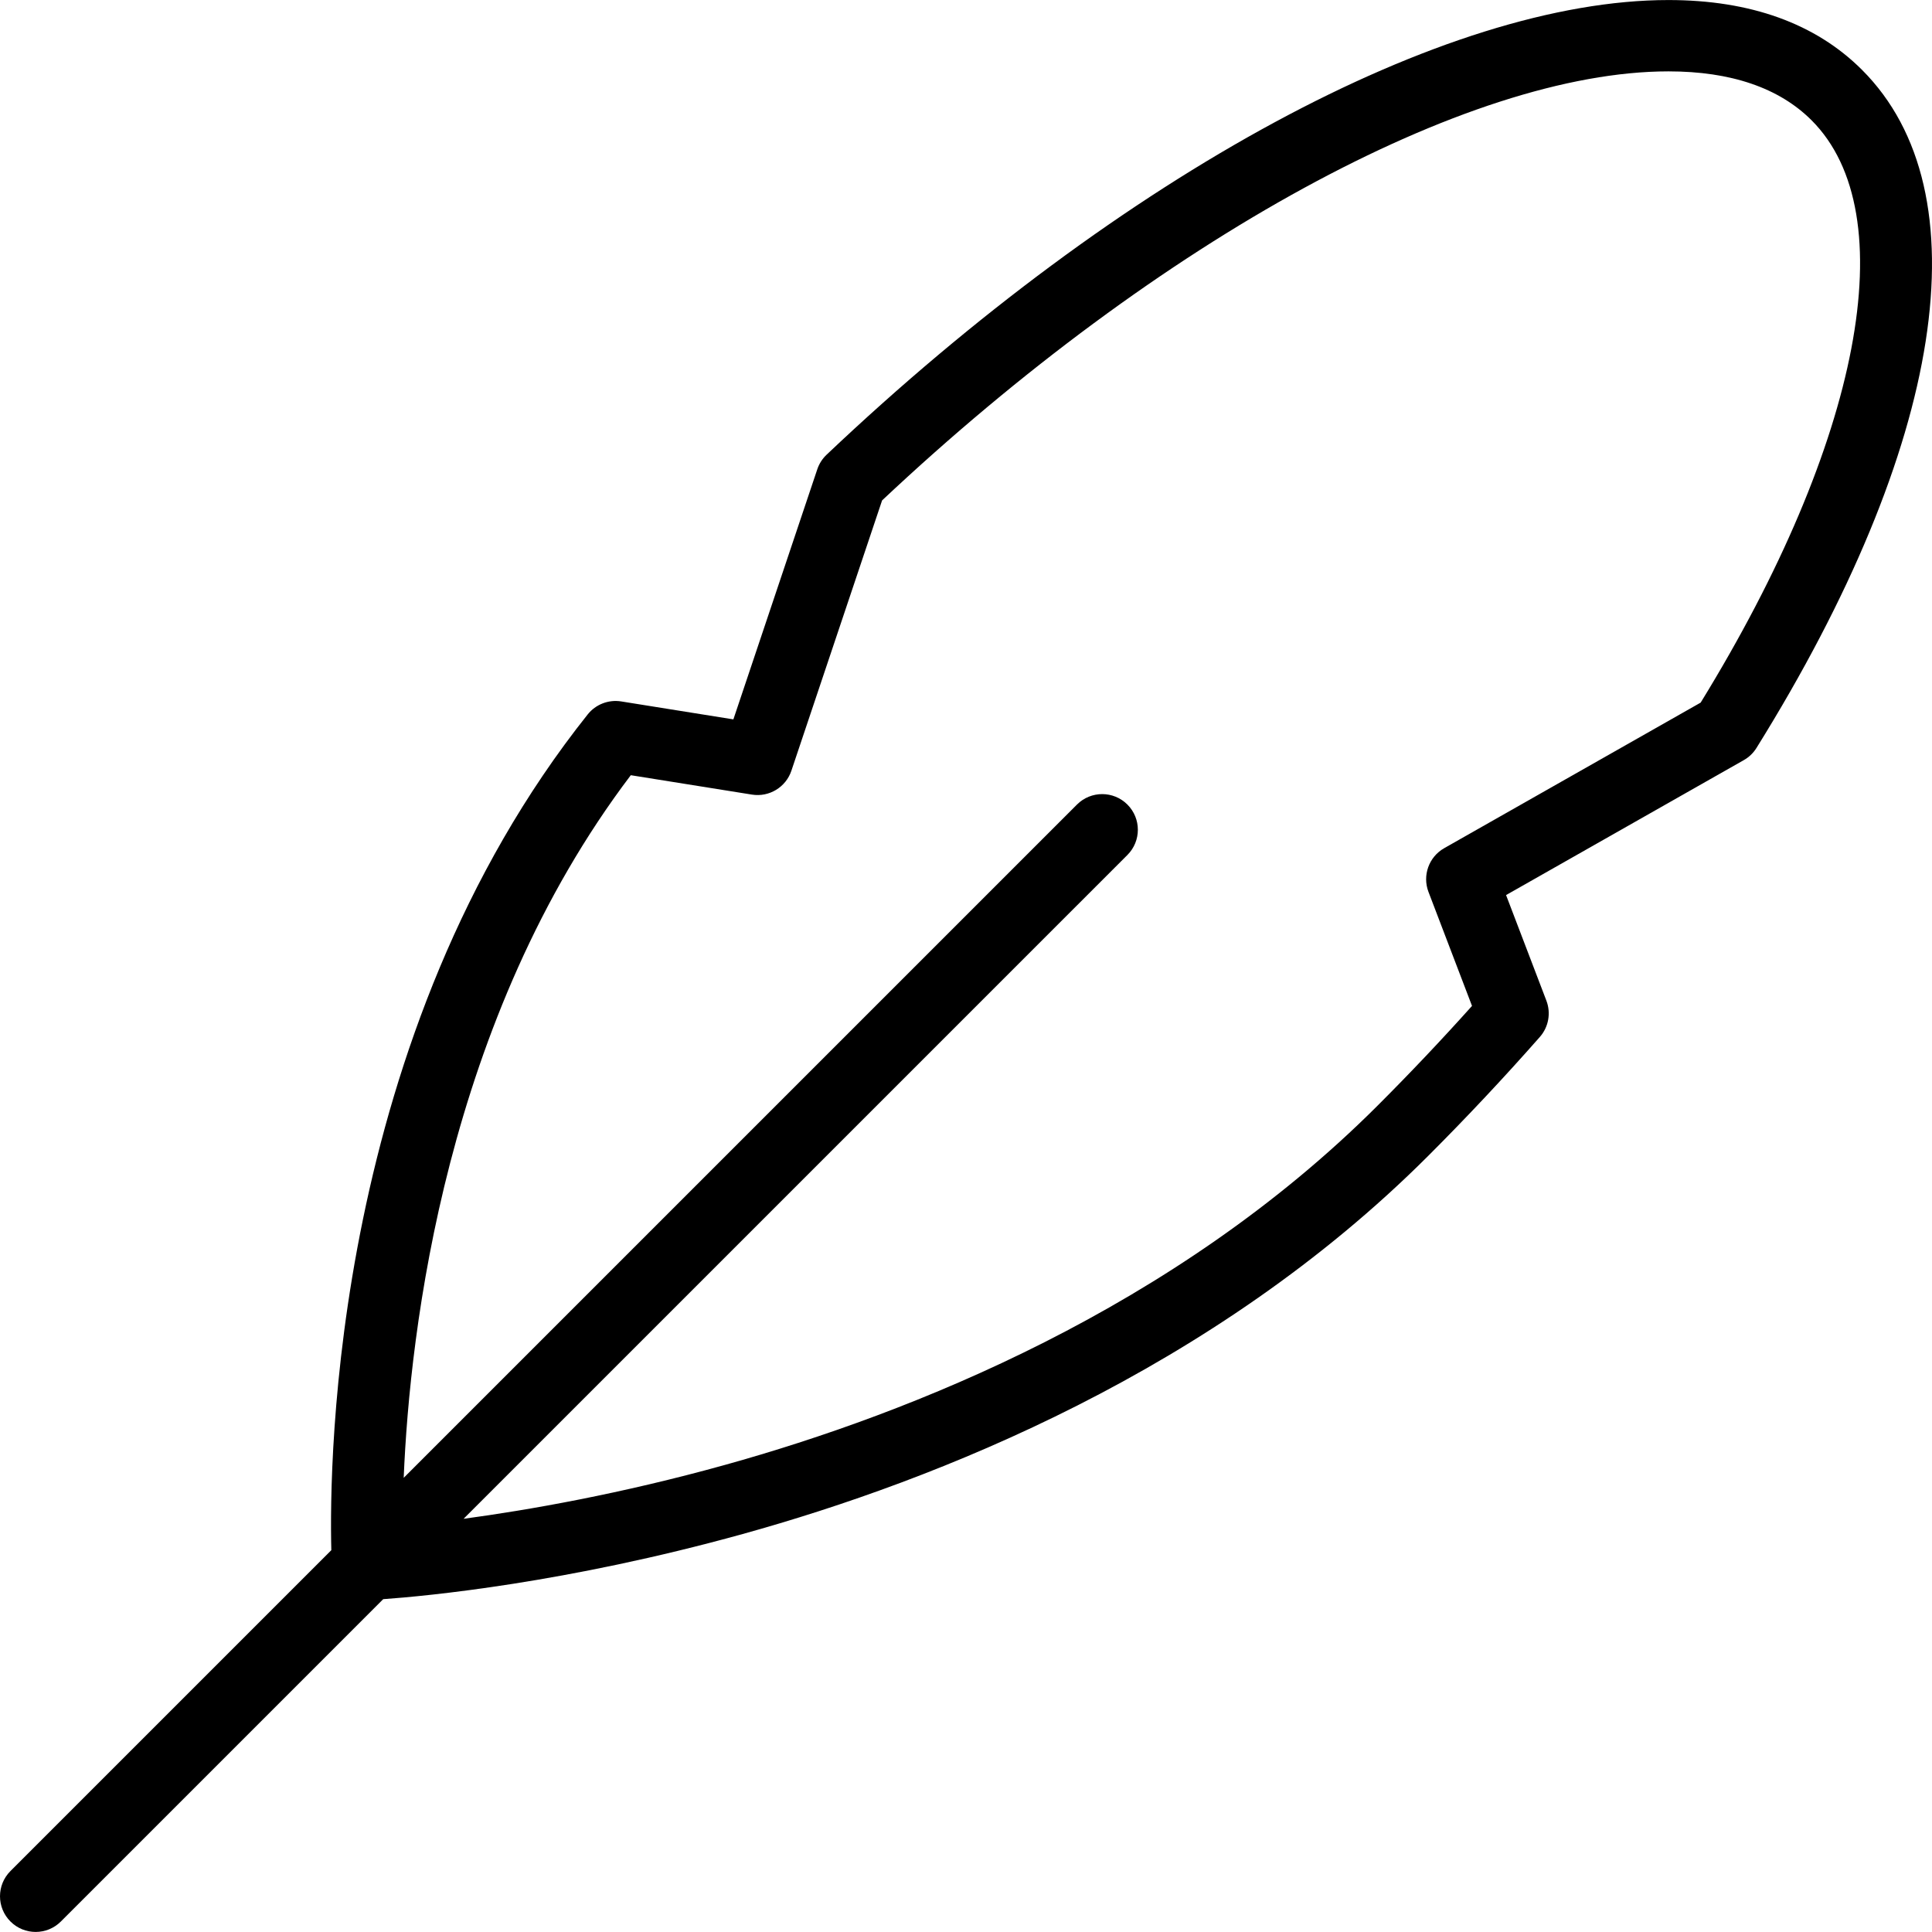 <?xml version="1.0" encoding="iso-8859-1"?>
<!-- Generator: Adobe Illustrator 18.0.0, SVG Export Plug-In . SVG Version: 6.00 Build 0)  -->
<!DOCTYPE svg PUBLIC "-//W3C//DTD SVG 1.1//EN" "http://www.w3.org/Graphics/SVG/1.1/DTD/svg11.dtd">
<svg version="1.1" id="Capa_1" xmlns="http://www.w3.org/2000/svg" xmlns:xlink="http://www.w3.org/1999/xlink" x="0px" y="0px"
	 viewBox="0 0 325.015 325.015" style="enable-background:new 0 0 325.015 325.015;" xml:space="preserve">
<path d="M313.248,11.759c-7.798-7.799-18.757-11.752-32.571-11.752c-37.556,0-91.823,29.309-141.624,76.49
	c-0.713,0.676-1.249,1.516-1.562,2.447l-14.117,42.075l-18.867-3.02c-2.139-0.342-4.294,0.493-5.643,2.188
	c-42.899,53.895-43.507,125.585-43.126,140.596l-53.98,53.98c-2.344,2.343-2.344,6.142,0,8.484c1.171,1.172,2.707,1.758,4.242,1.758
	c1.535,0,3.071-0.586,4.242-1.758l54.224-54.224c7.339-0.521,30.784-2.726,60.472-10.959c32.645-9.054,79.152-27.441,115.334-63.623
	c6.458-6.456,12.774-13.184,18.77-19.994c1.473-1.673,1.897-4.023,1.103-6.105l-6.784-17.765l39.994-22.703
	c0.87-0.494,1.604-1.197,2.132-2.047C327.156,74.952,333.797,32.308,313.248,11.759z M286.097,118.198l-43.143,24.49
	c-2.578,1.463-3.701,4.589-2.644,7.358l7.323,19.177c-5.104,5.696-10.424,11.314-15.847,16.735
	c-34.256,34.255-78.594,51.786-109.756,60.461c-17.621,4.905-33.139,7.612-44.044,9.085L189.66,143.832
	c2.344-2.343,2.344-6.142,0-8.484c-2.342-2.344-6.143-2.344-8.484,0L67.913,248.61c1.031-24.79,7.094-77.157,38.204-118.199
	l20.38,3.262c2.897,0.461,5.703-1.235,6.637-4.017l15.257-45.471c46.657-43.885,98.466-72.178,132.286-72.178
	c10.517,0,18.62,2.77,24.086,8.236C320.451,35.933,313.109,74.291,286.097,118.198z"/>
<g>
</g>
<g>
</g>
<g>
</g>
<g>
</g>
<g>
</g>
<g>
</g>
<g>
</g>
<g>
</g>
<g>
</g>
<g>
</g>
<g>
</g>
<g>
</g>
<g>
</g>
<g>
</g>
<g>
</g>
</svg>
